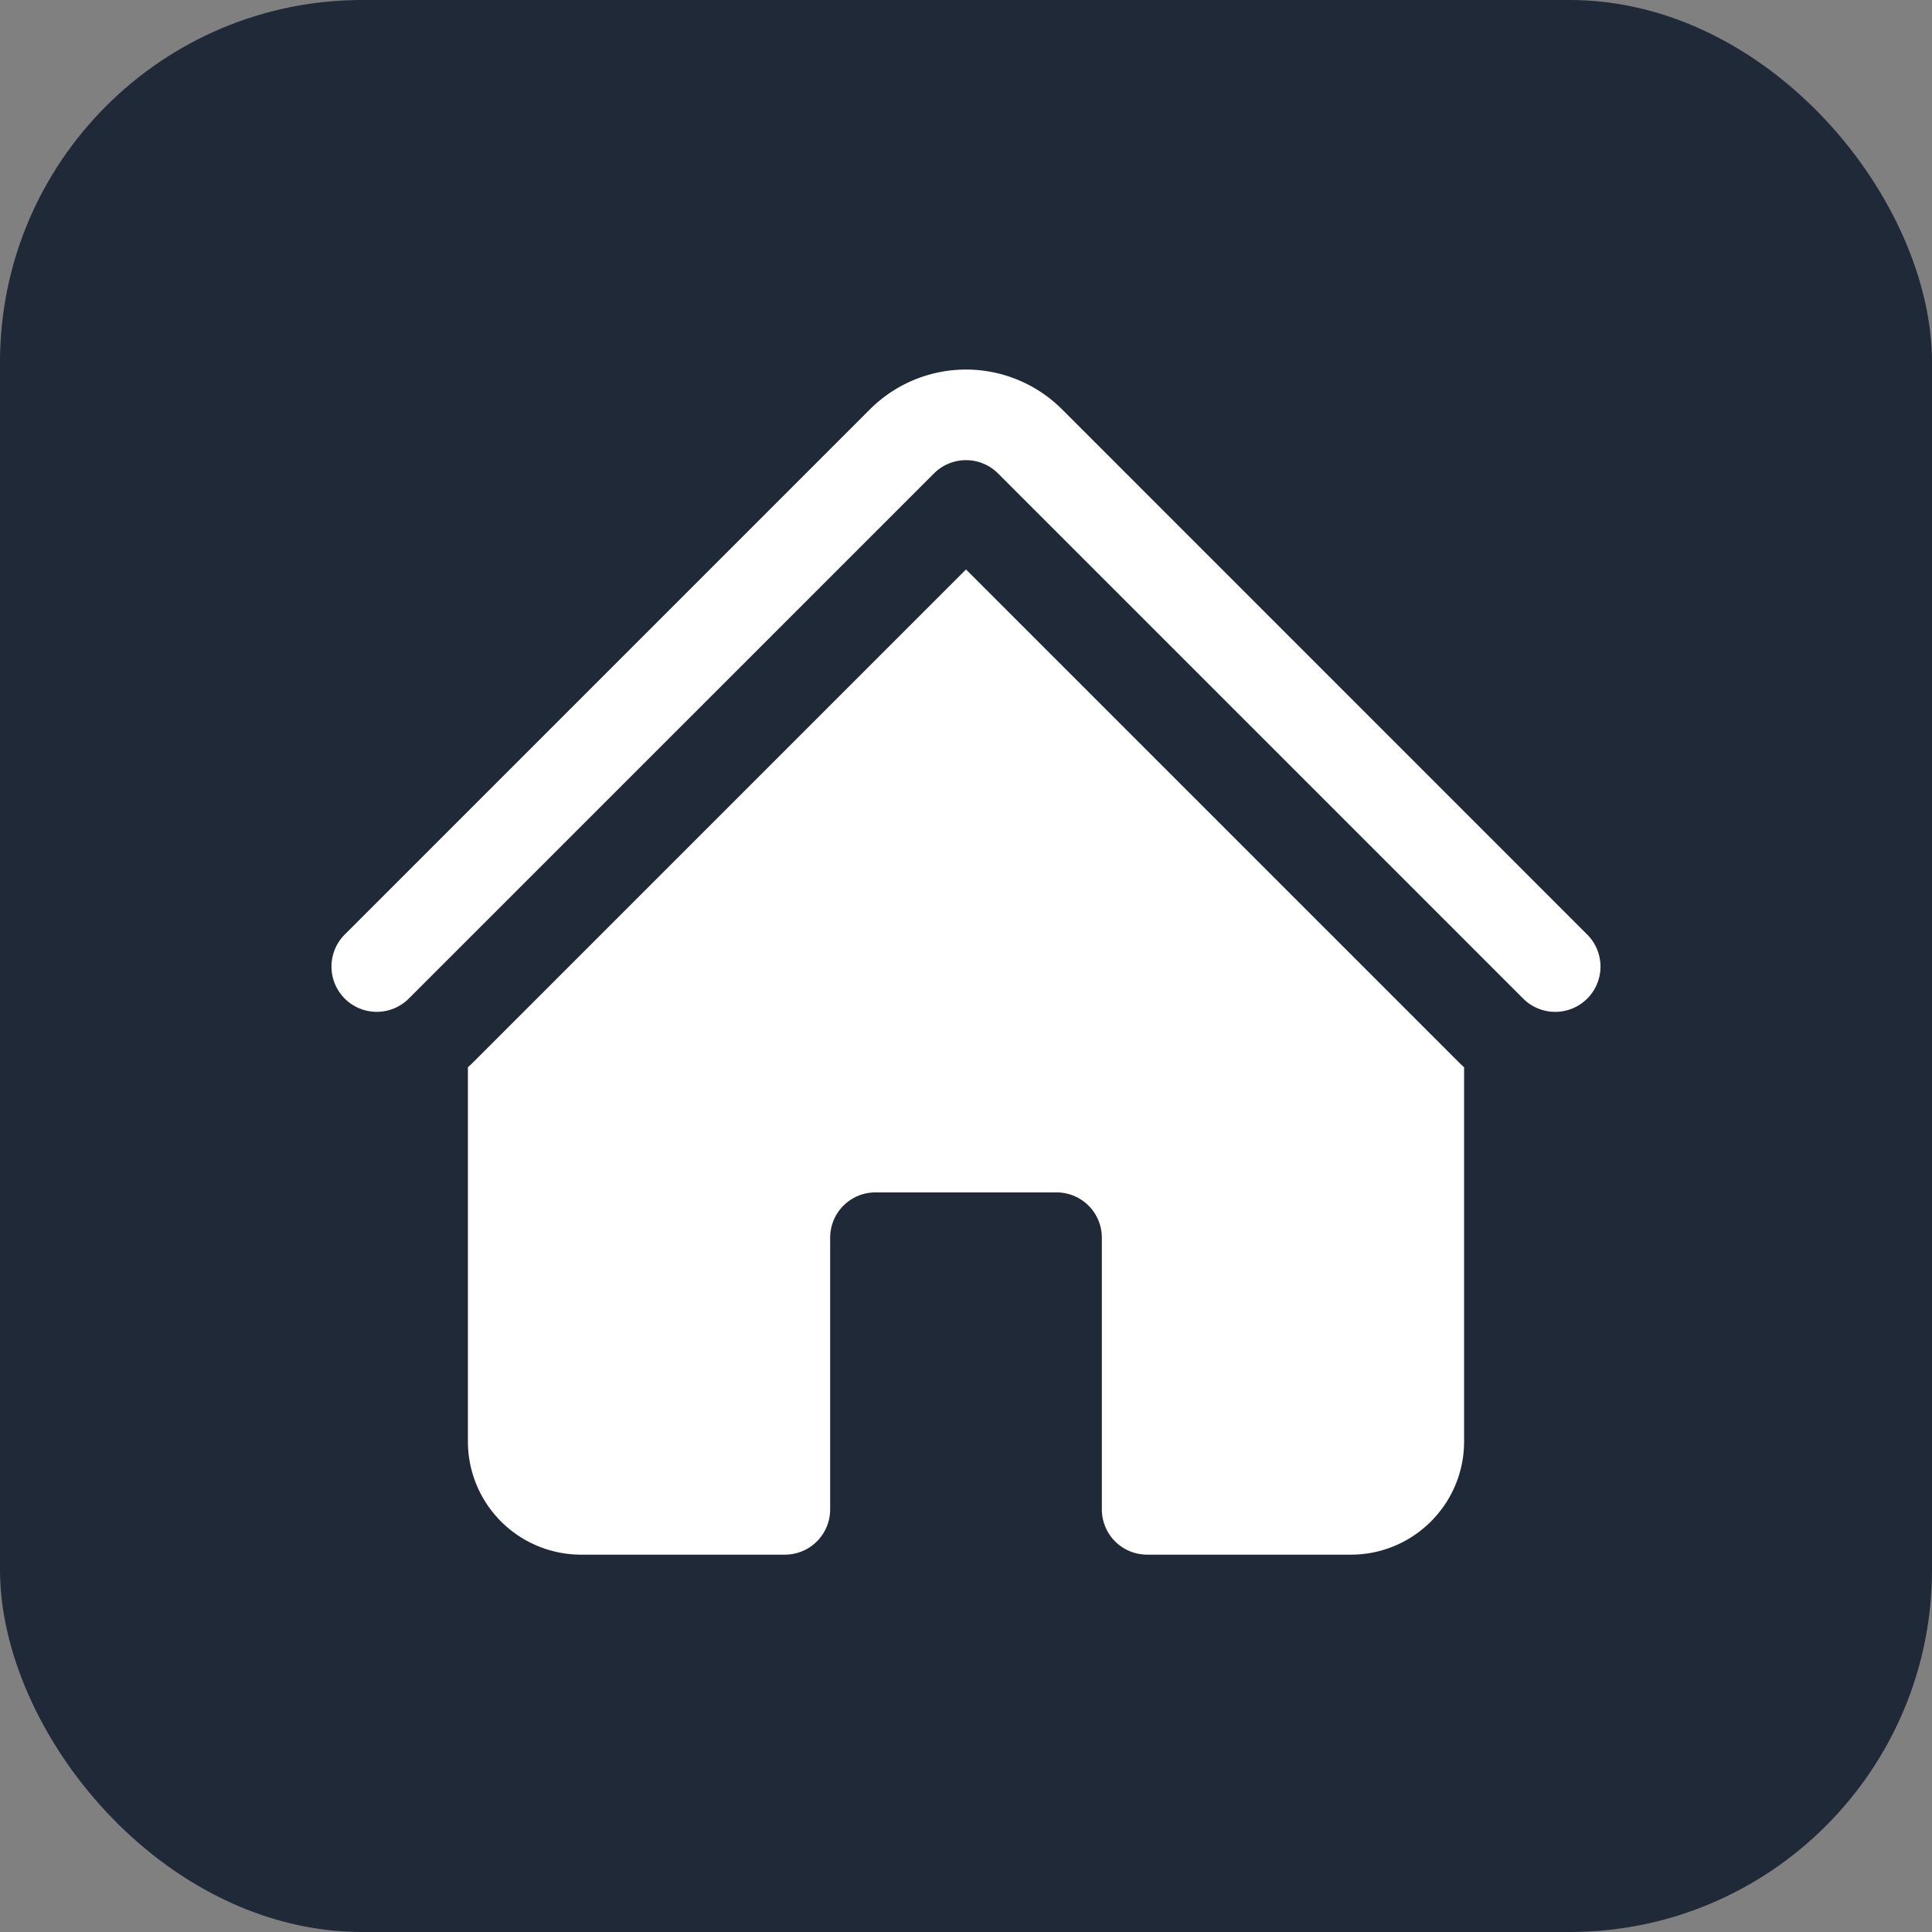 <svg xmlns="http://www.w3.org/2000/svg" viewBox="0 0 32 32" fill="none">
  <rect x="0" y="0" width="32" height="32" fill="#808080" stroke="none"/>
  <rect width="32" height="32" rx="6" fill="#1f2937"/>
  <path d="M15.47 7.841a.75.75 0 0 1 1.06 0l8.69 8.69a.75.75 0 1 0 1.06-1.061l-8.689-8.69a2.25 2.25 0 0 0-3.182 0l-8.69 8.69a.75.75 0 1 0 1.061 1.06l8.69-8.689Z" fill="white"/>
  <path d="M16 9.432l8.159 8.159c.03.03.06.058.091.086v6.198c0 1.035-.84 1.875-1.875 1.875H19a.75.75 0 0 1-.75-.75v-4.5a.75.75 0 0 0-.75-.75h-3a.75.75 0 0 0-.75.75V25a.75.75 0 0 1-.75.75H9.625a1.875 1.875 0 0 1-1.875-1.875v-6.198a2.29 2.29 0 0 0 .091-.086L16 9.432Z" fill="white"/>
</svg>
